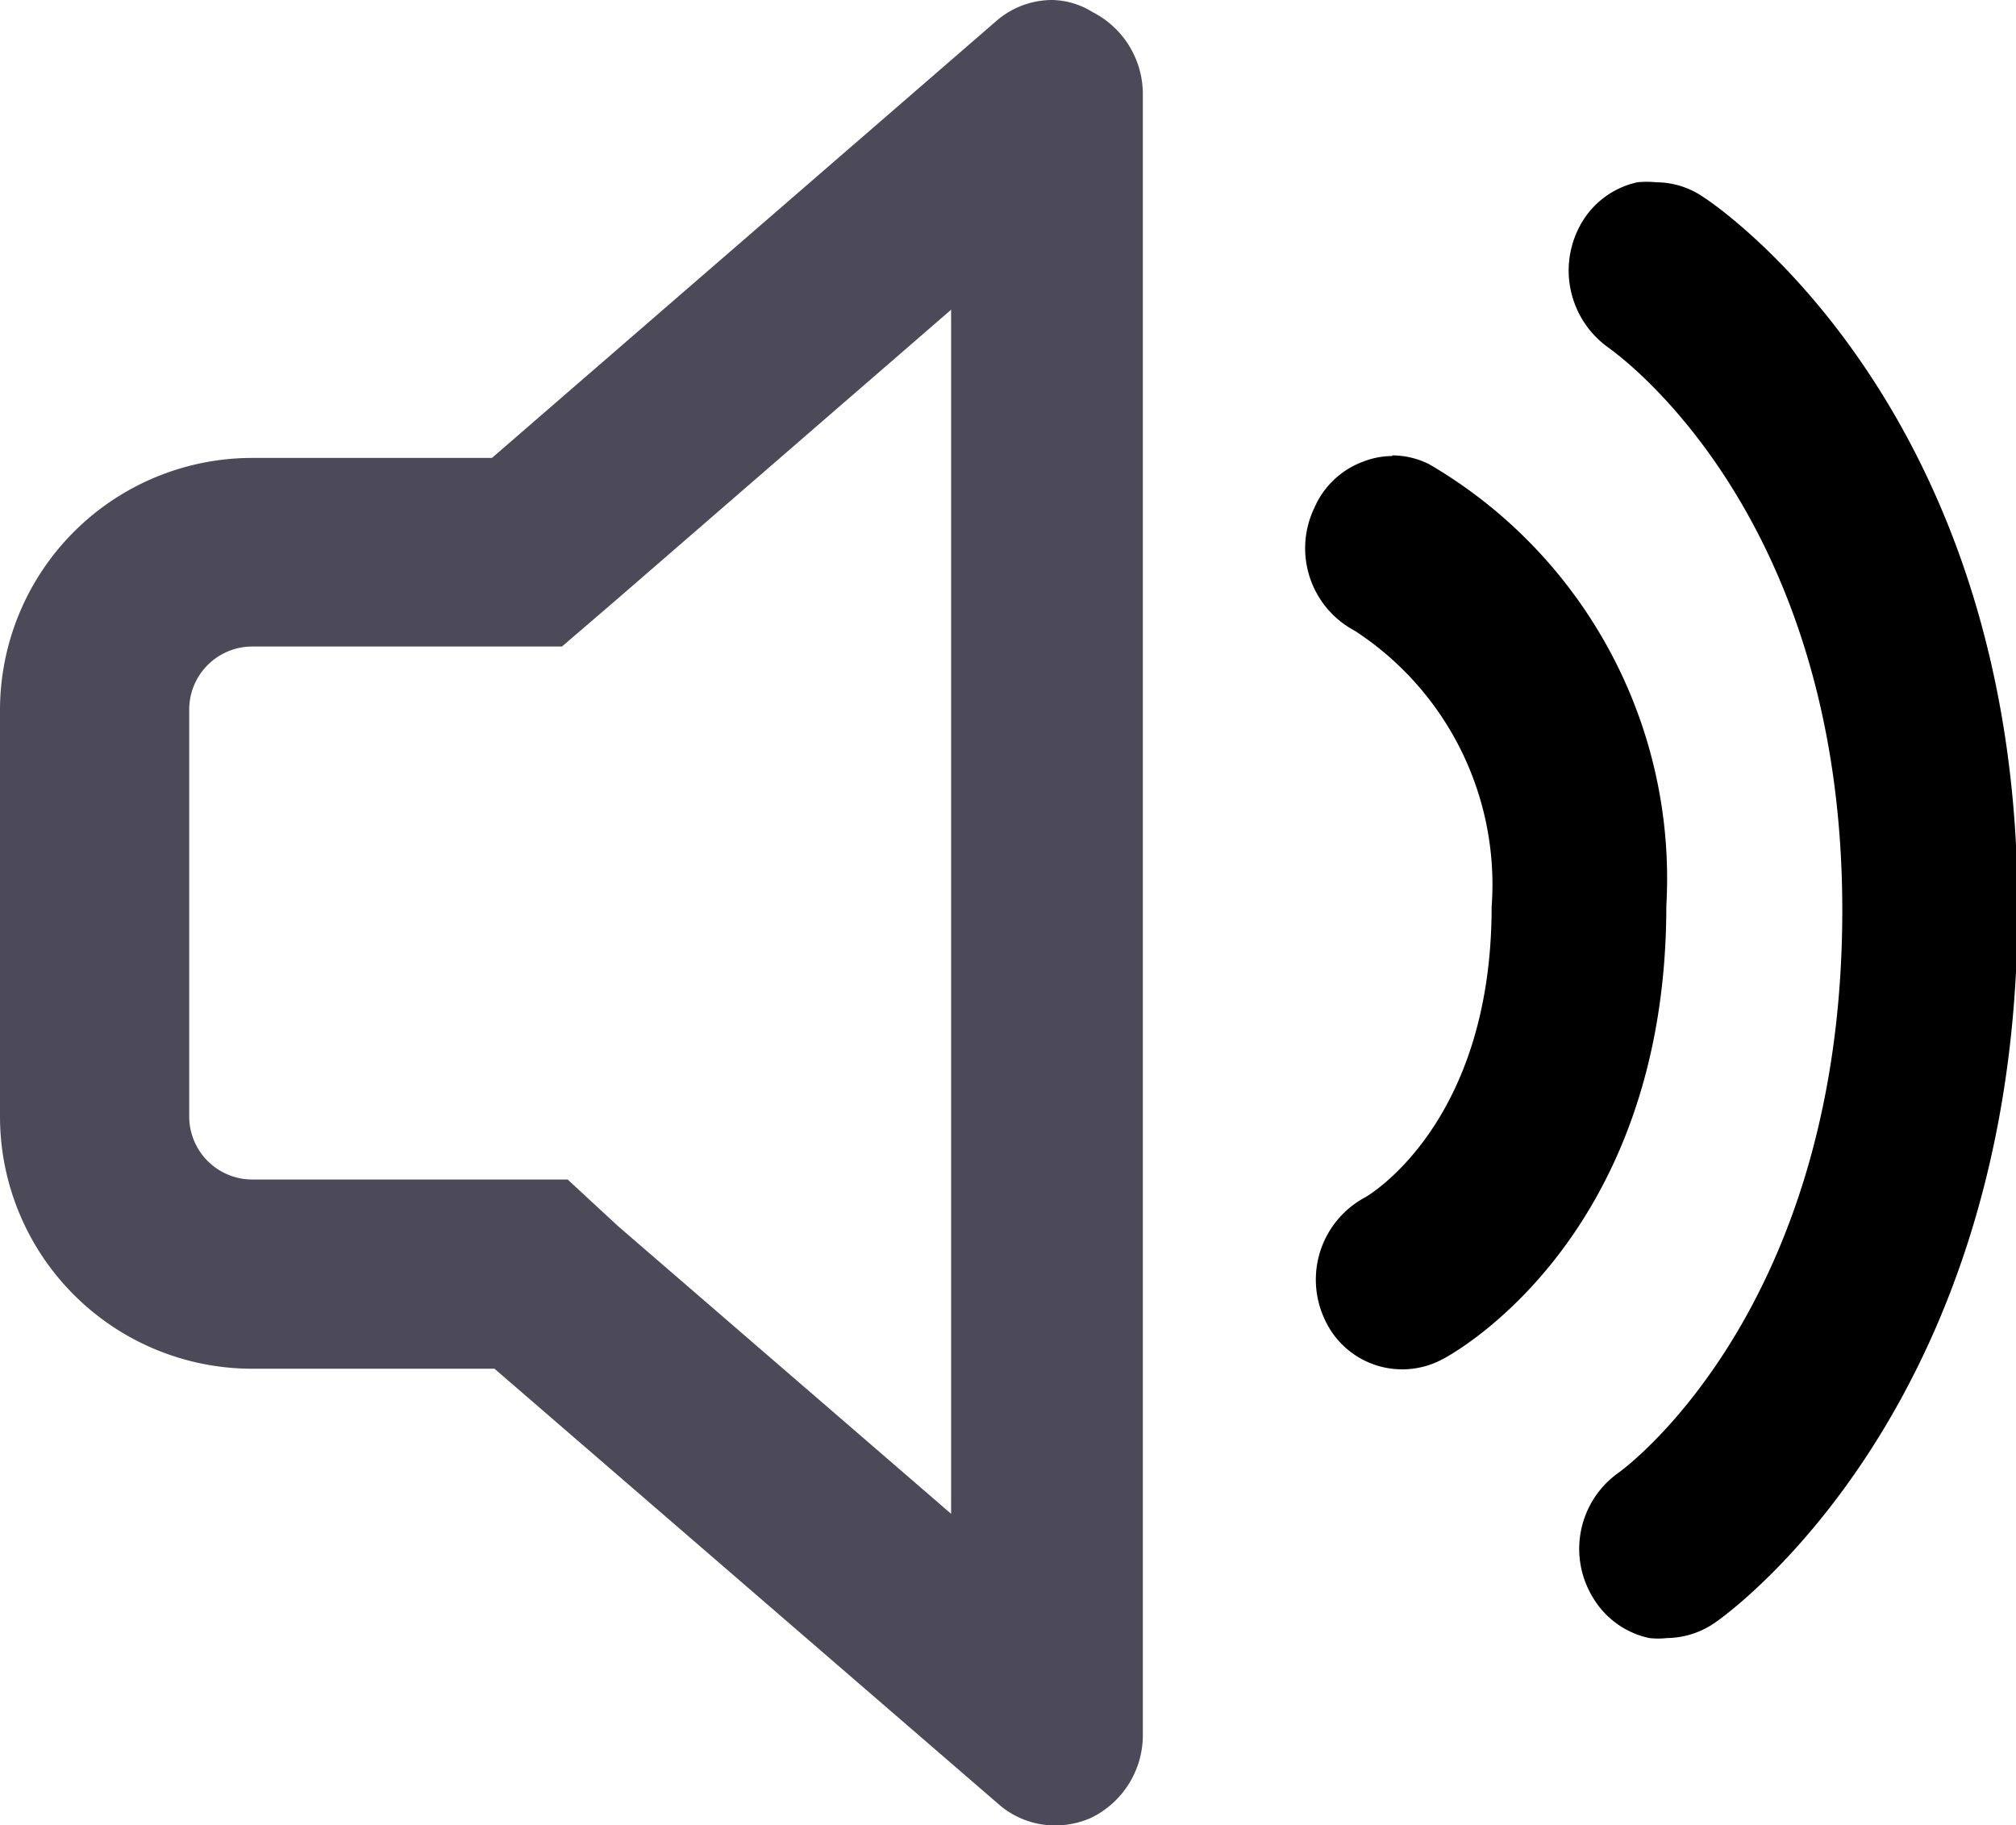 <?xml version="1.0" standalone="no"?><!DOCTYPE svg PUBLIC "-//W3C//DTD SVG 1.1//EN" "http://www.w3.org/Graphics/SVG/1.1/DTD/svg11.dtd"><svg t="1677562513798" class="icon" viewBox="0 0 1131 1024" version="1.1" xmlns="http://www.w3.org/2000/svg" p-id="3695" xmlns:xlink="http://www.w3.org/1999/xlink" width="220.898" height="200"><path d="M533.583 174.087V849.205L346.758 687.856 318.452 661.672H141.534a35.384 35.384 0 0 1-35.384-35.384v-228.224a35.384 35.384 0 0 1 35.384-35.384h173.733l30.076-25.83 188.24-163.118M590.551 0a47.768 47.768 0 0 0-31.491 11.677l-283.068 245.208H141.534a141.534 141.534 0 0 0-141.534 141.534v227.87a141.534 141.534 0 0 0 141.534 141.534h135.873l283.068 244.5a47.768 47.768 0 0 0 31.491 11.677 48.475 48.475 0 0 0 20.876-4.6 51.66 51.66 0 0 0 28.307-46.706v-919.971a51.66 51.66 0 0 0-28.307-45.999 44.229 44.229 0 0 0-22.292-6.723z" fill="#4C4A58" p-id="3696"></path><path d="M781.268 255.823a44.937 44.937 0 0 0-16.63 3.185 47.768 47.768 0 0 0-27.245 25.83 52.368 52.368 0 0 0 22.645 68.998 169.841 169.841 0 0 1 76.782 154.98c0 121.365-68.998 161.703-70.767 162.764a52.368 52.368 0 0 0-22.999 68.29 47.768 47.768 0 0 0 66.167 22.645c4.954-2.477 125.611-67.583 125.611-254.407a268.915 268.915 0 0 0-133.042-247.685 46.352 46.352 0 0 0-20.876-4.954z" fill="$mainColor" p-id="3697"></path><path d="M929.171 102.259a51.306 51.306 0 0 0-10.615 0 48.122 48.122 0 0 0-30.784 21.938 53.075 53.075 0 0 0 14.507 70.767c5.308 3.892 131.273 93.059 131.273 315.621s-121.012 312.436-125.611 315.621a52.368 52.368 0 0 0-13.8 70.767 48.475 48.475 0 0 0 31.137 21.938 44.937 44.937 0 0 0 9.907 0 48.122 48.122 0 0 0 27.245-8.846c6.723-4.6 169.487-120.658 169.487-400.895S962.785 114.997 955.355 110.397a46.706 46.706 0 0 0-26.184-8.138z" fill="$mainColor" p-id="3698"></path></svg>